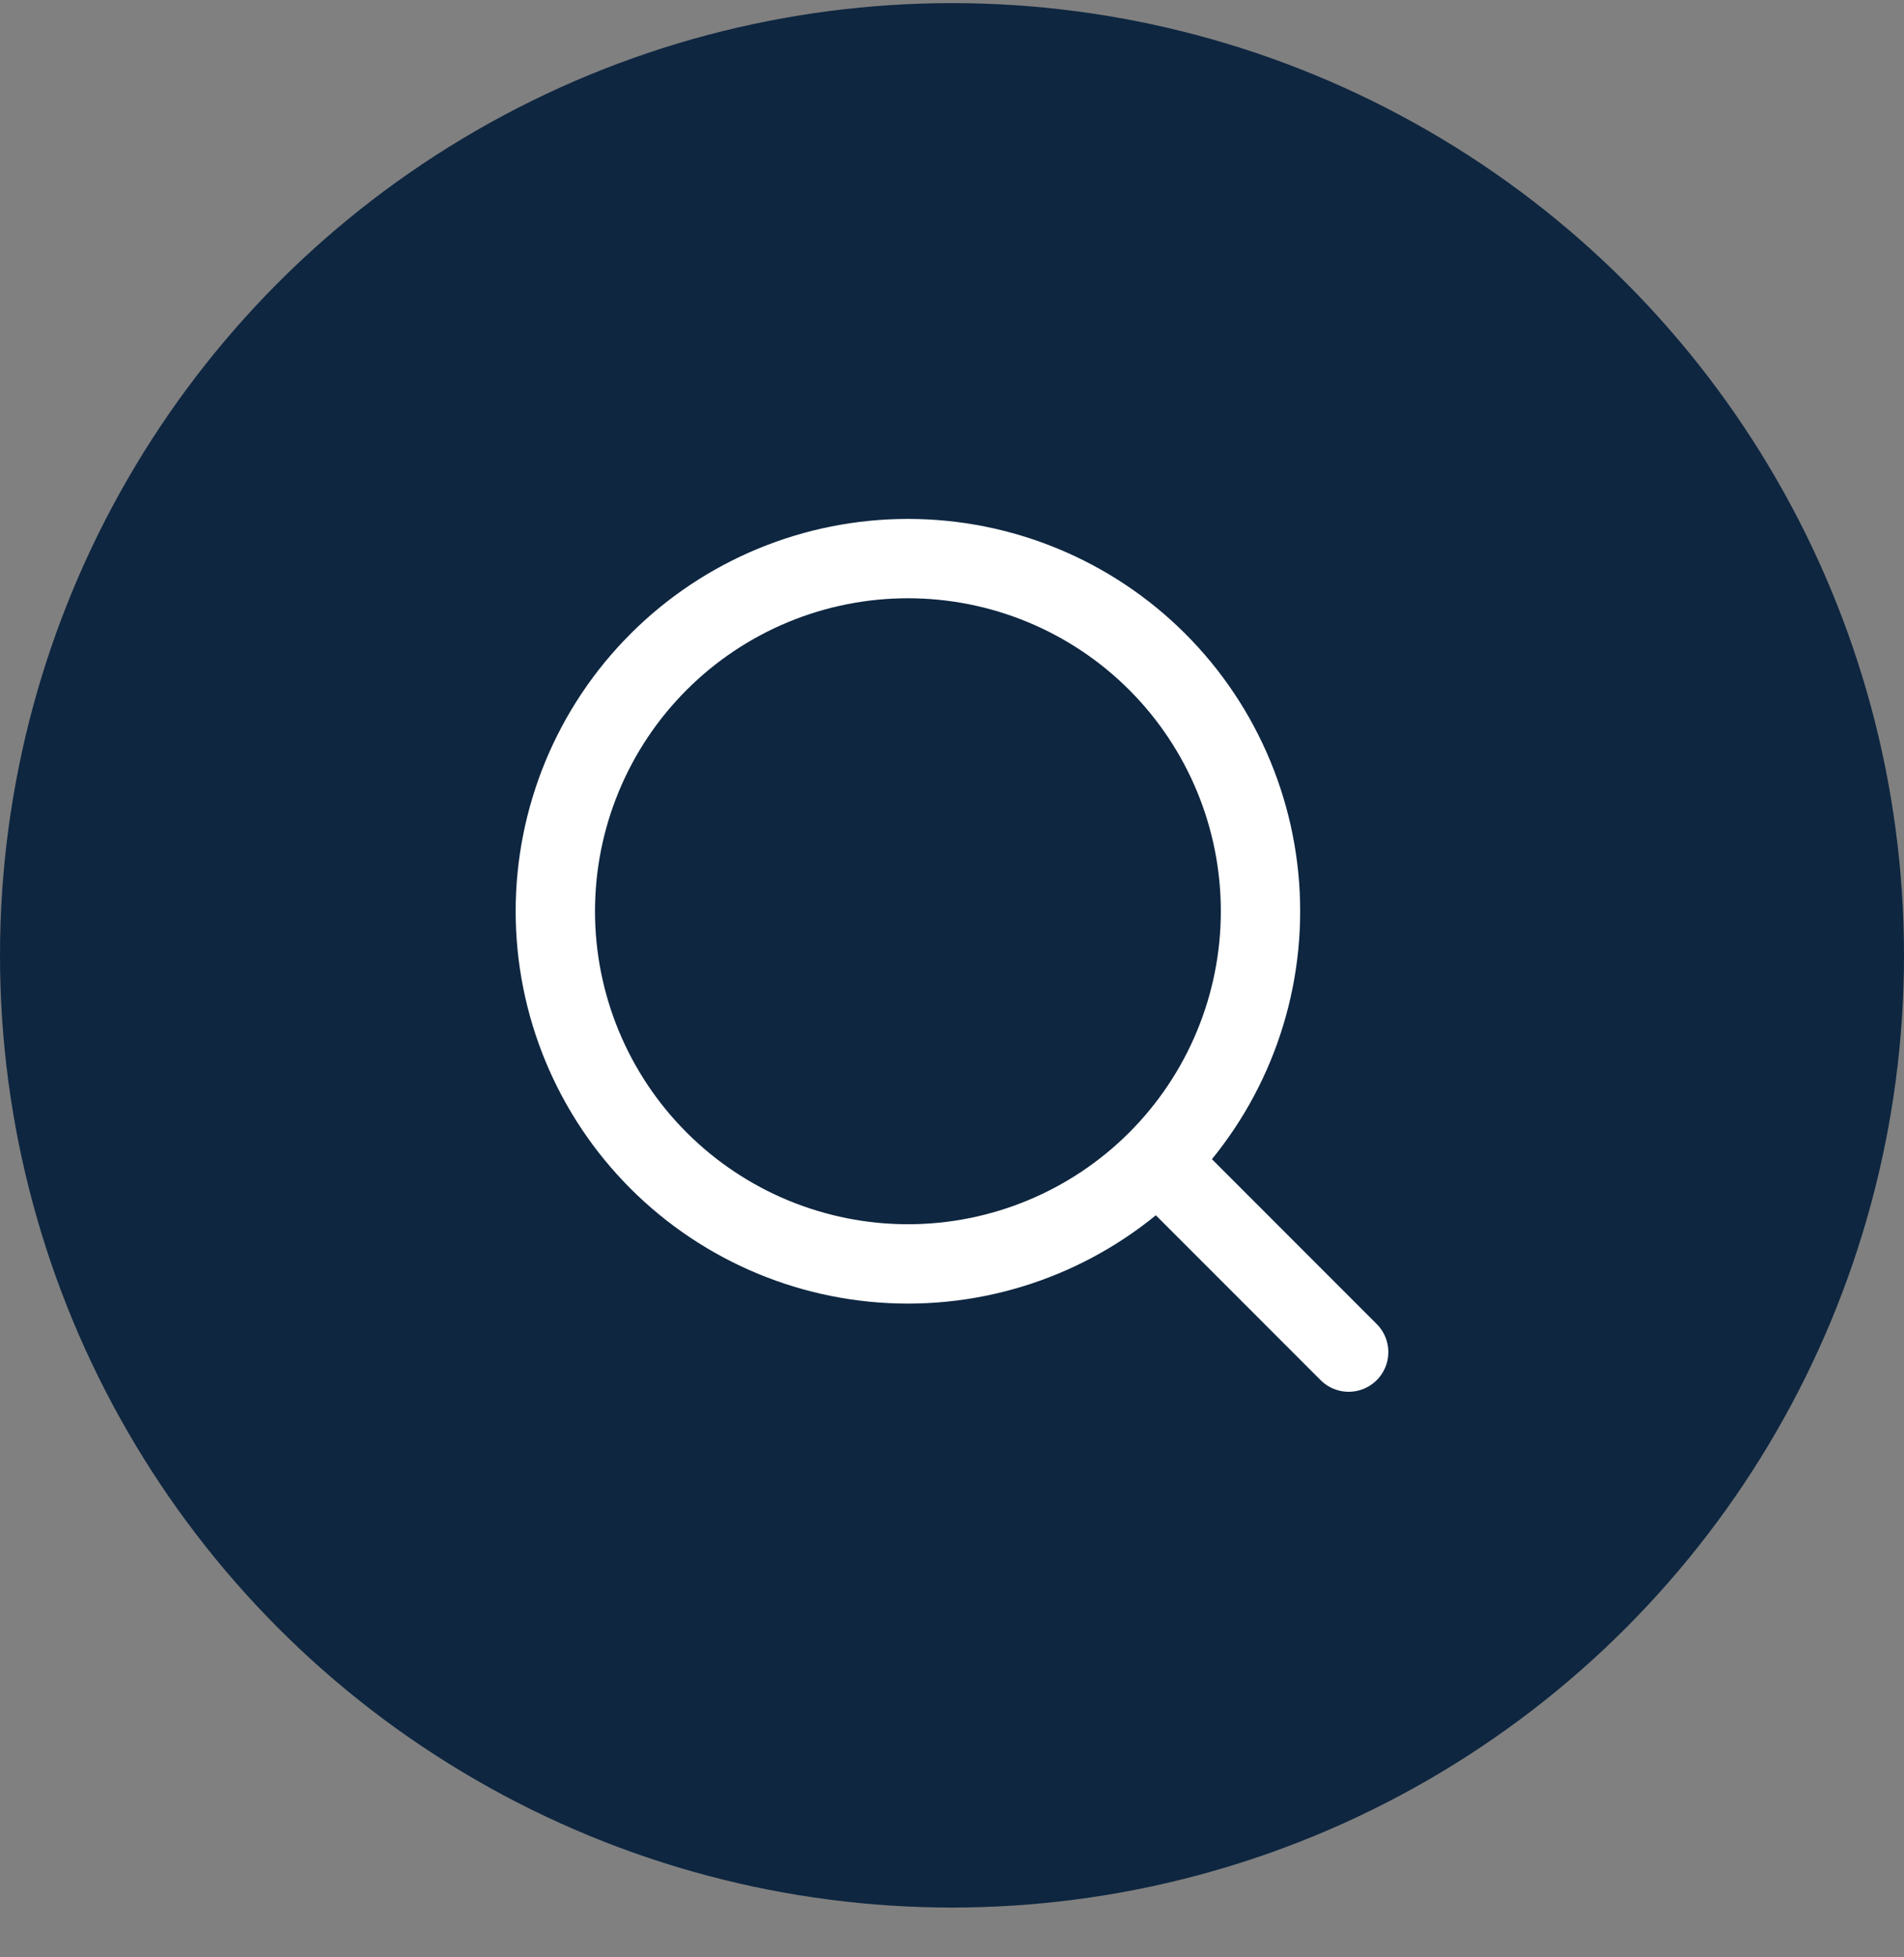 <?xml version="1.0" encoding="UTF-8"?>
<svg xmlns="http://www.w3.org/2000/svg" width="36" height="37" viewBox="0 0 36 37" fill="none">
  <rect x="0" y="0" width="36" height="37" fill="#808080" stroke="none"/>
  <circle cx="18" cy="18.059" r="18" fill="#0E2640"></circle>
  <path d="M22.167 22.225L25.5 25.559M10.5 17.225C10.5 18.993 11.202 20.689 12.453 21.939C13.703 23.189 15.399 23.892 17.167 23.892C18.935 23.892 20.631 23.189 21.881 21.939C23.131 20.689 23.833 18.993 23.833 17.225C23.833 15.457 23.131 13.761 21.881 12.511C20.631 11.261 18.935 10.559 17.167 10.559C15.399 10.559 13.703 11.261 12.453 12.511C11.202 13.761 10.5 15.457 10.5 17.225Z" stroke="white" stroke-width="1.5" stroke-linecap="round" stroke-linejoin="round"></path>
</svg>
